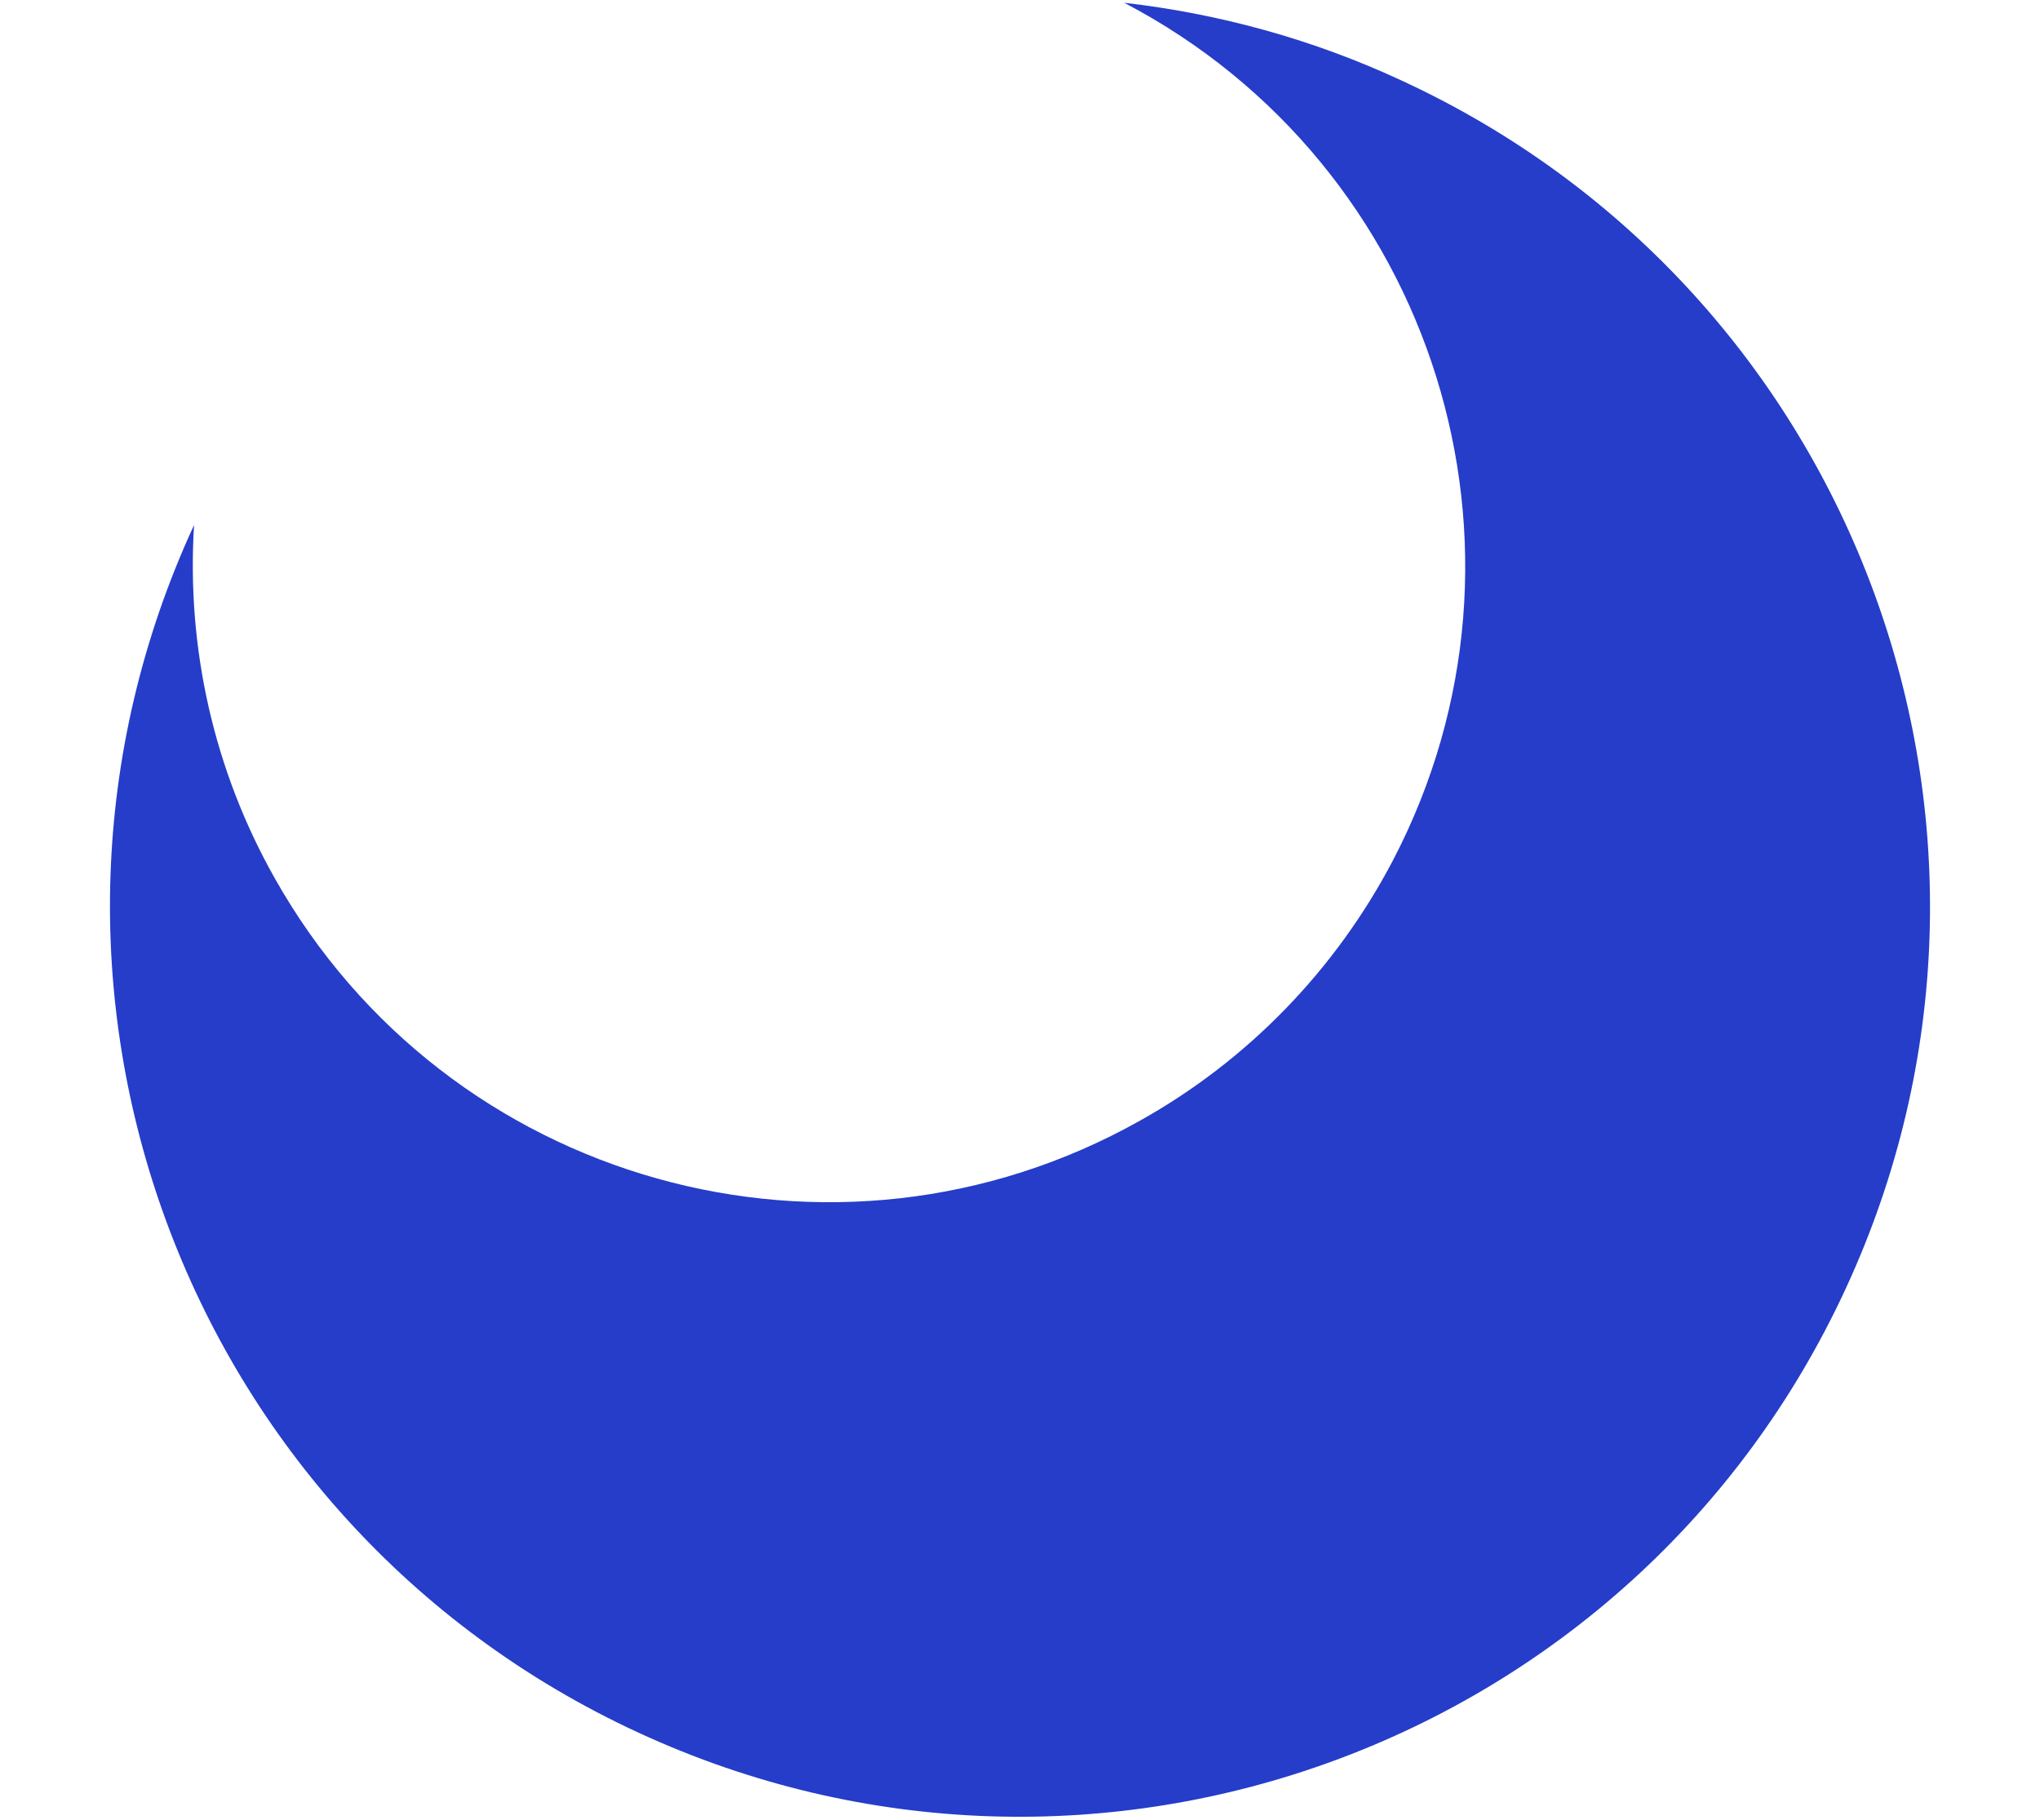 <?xml version="1.0" encoding="UTF-8"?>
<svg id="b" data-name="レイヤー_2" xmlns="http://www.w3.org/2000/svg" viewBox="0 0 37 33">
  <g id="c" data-name="レイヤー_1">
    <rect width="37" height="33" style="fill: none;"/>
    <g id="d" data-name="menu-6">
      <path id="e" data-name="パス_393" d="M20.68,20.32c-5.55,3.12-12.58,1.15-15.7-4.4-1.1-1.95-1.6-4.17-1.46-6.4-3.82,8.27-.22,18.08,8.06,21.9,8.27,3.82,18.08.22,21.9-8.06,3.82-8.27.22-18.08-8.06-21.9-1.59-.74-3.29-1.21-5.03-1.41,5.64,2.95,7.82,9.92,4.87,15.56-1.04,1.98-2.63,3.62-4.58,4.71Z" style="fill: #253dc9;"/>
    </g>
  </g>
</svg>